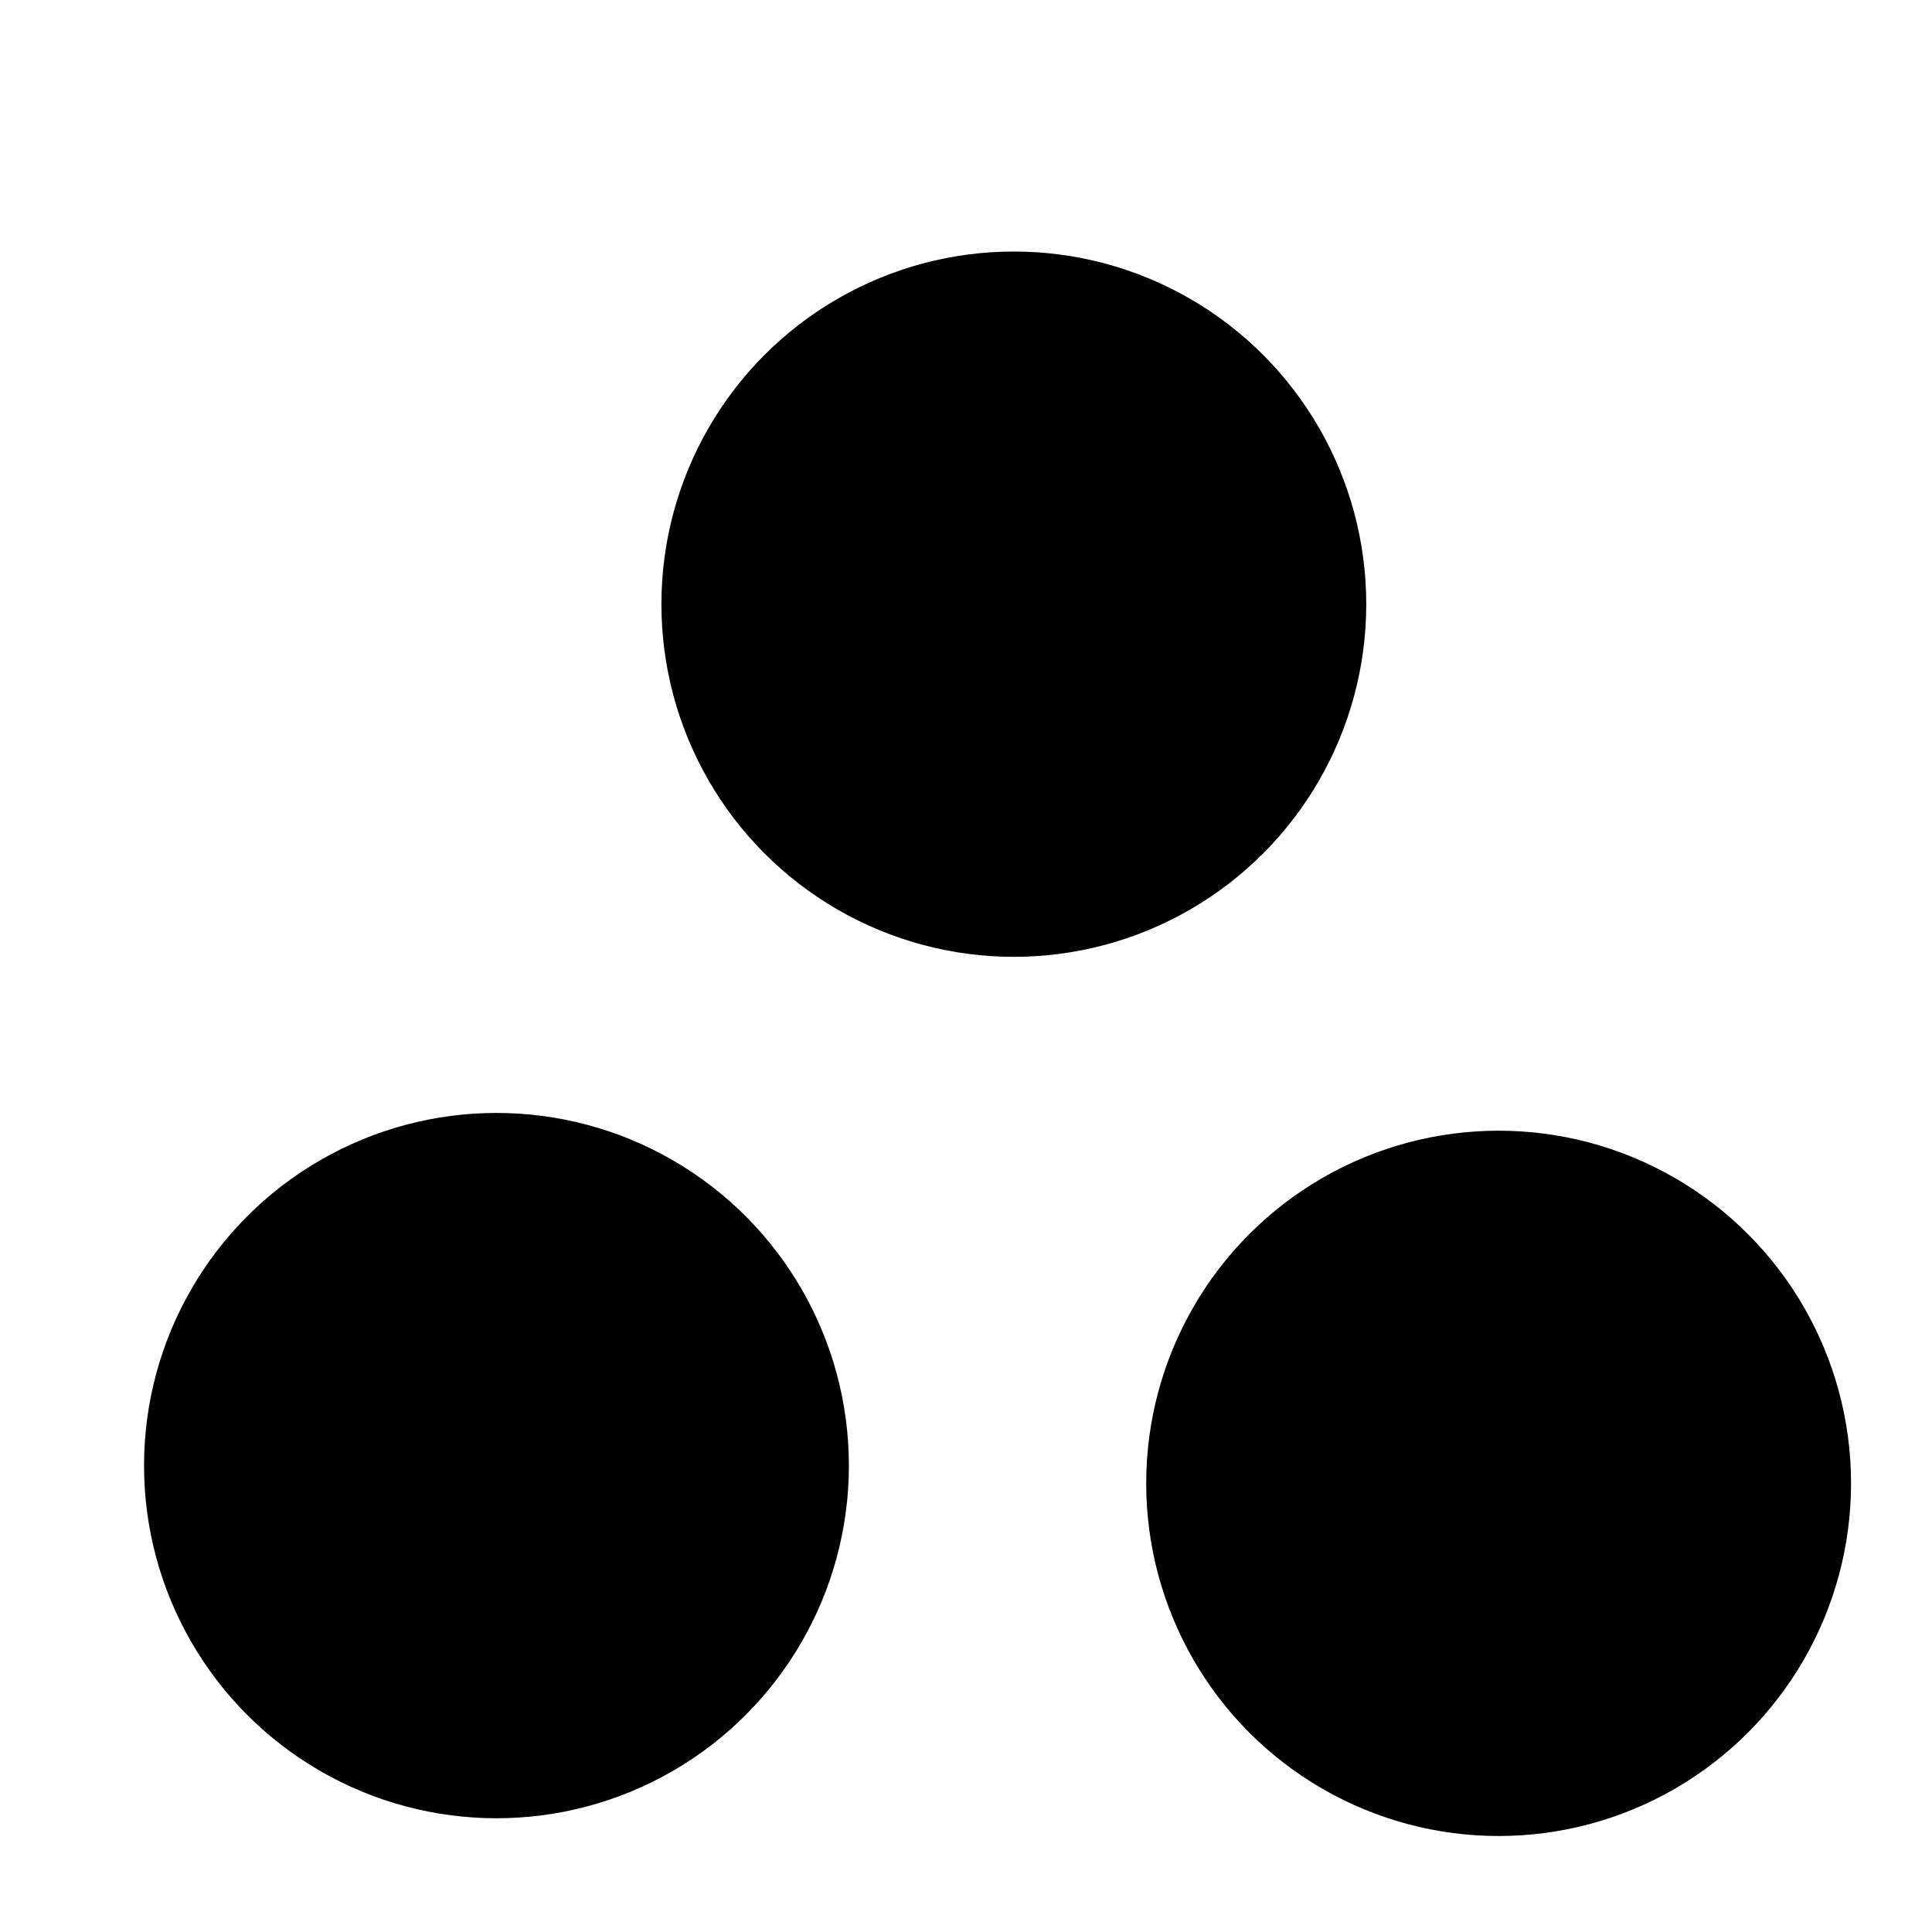 <?xml version="1.0" encoding="UTF-8" standalone="no"?>
<!-- Created with Inkscape (http://www.inkscape.org/) -->

<svg
   width="800"
   height="800"
   viewBox="0 0 211.667 211.667"
   version="1.1"
   id="svg5"
   inkscape:export-filename="favicon.svg"
   inkscape:export-xdpi="96"
   inkscape:export-ydpi="96"
   xmlns:inkscape="http://www.inkscape.org/namespaces/inkscape"
   xmlns:sodipodi="http://sodipodi.sourceforge.net/DTD/sodipodi-0.dtd"
   xmlns="http://www.w3.org/2000/svg"
   xmlns:svg="http://www.w3.org/2000/svg">
  <sodipodi:namedview
     id="namedview7"
     pagecolor="#ffffff"
     bordercolor="#000000"
     borderopacity="0.25"
     inkscape:showpageshadow="2"
     inkscape:pageopacity="0.0"
     inkscape:pagecheckerboard="0"
     inkscape:deskcolor="#d1d1d1"
     inkscape:document-units="mm"
     showgrid="false" />
  <defs
     id="defs2" />
  <g
     inkscape:label="Layer 1"
     inkscape:groupmode="layer"
     id="layer1">
    <ellipse
       style="fill:#000000;stroke-width:0.097"
       id="path113"
       cx="111.074"
       cy="66.193"
       rx="38.611"
       ry="38.637" />
    <ellipse
       style="fill:#000000;stroke-width:0.097"
       id="path113-3"
       cx="164.187"
       cy="162.514"
       rx="38.611"
       ry="38.637" />
    <ellipse
       style="fill:#000000;stroke-width:0.097"
       id="path113-6"
       cx="54.392"
       cy="160.569"
       rx="38.611"
       ry="38.637" />
  </g>
</svg>
